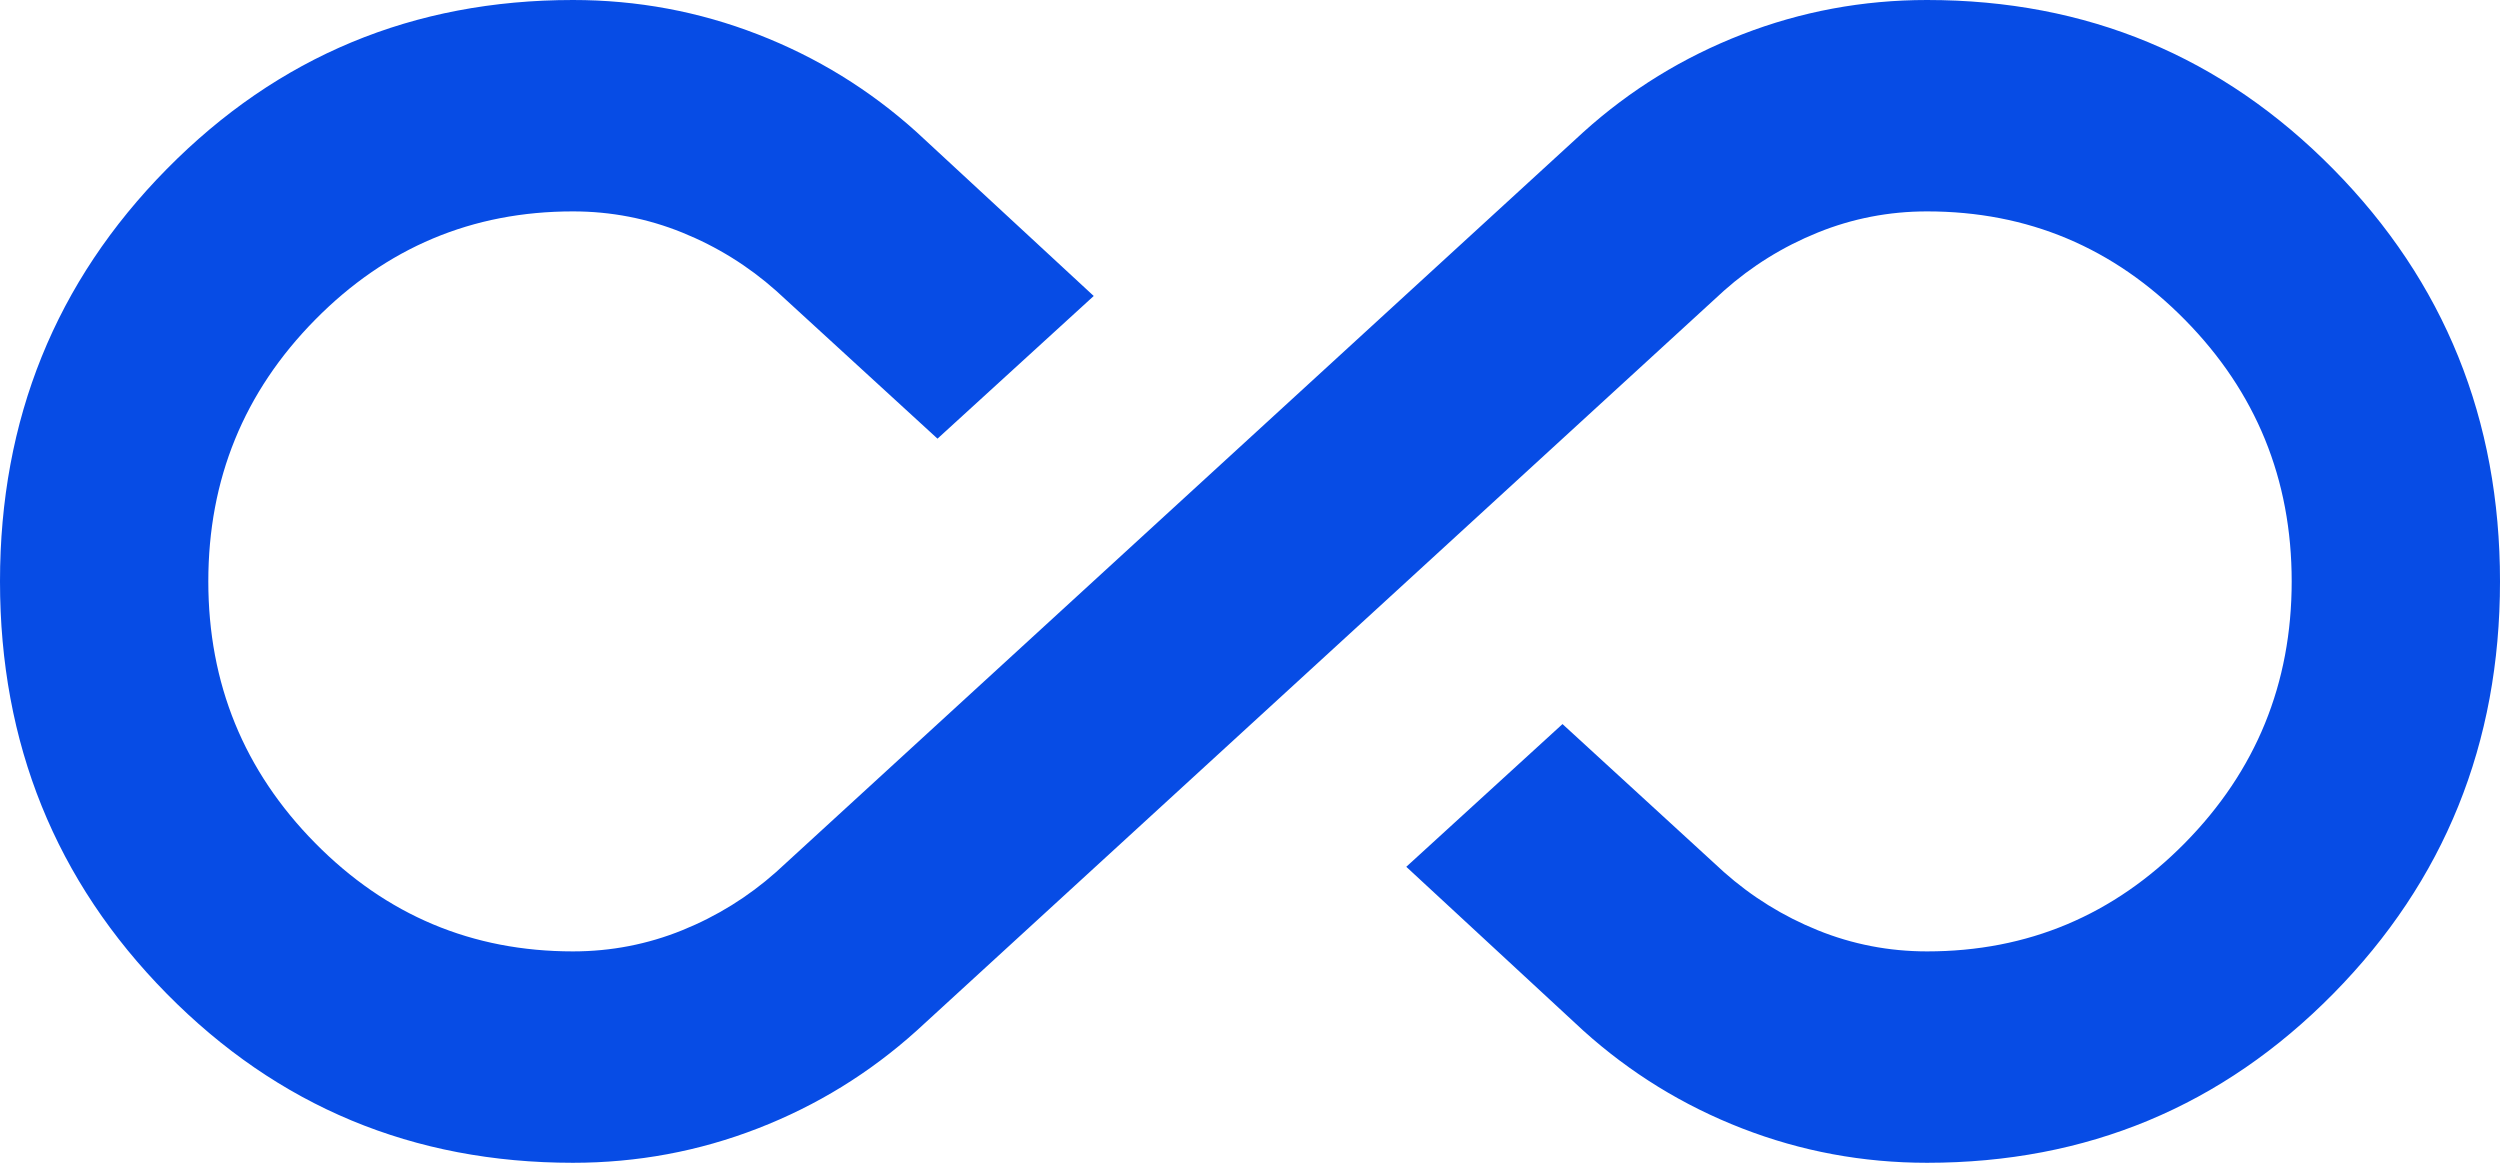 <svg width="43" height="20" viewBox="0 0 43 20" fill="none" xmlns="http://www.w3.org/2000/svg">
<path id="Vector" d="M9.854 20C7.107 20 4.778 19.03 2.867 17.091C0.956 15.152 0 12.788 0 10C0 7.212 0.956 4.848 2.867 2.909C4.778 0.97 7.107 0 9.854 0C10.959 0 12.019 0.197 13.034 0.591C14.05 0.985 14.96 1.545 15.767 2.273L18.812 5.091L16.125 7.545L13.348 5C12.87 4.576 12.333 4.242 11.735 4C11.138 3.758 10.511 3.636 9.854 3.636C8.122 3.636 6.644 4.258 5.42 5.5C4.195 6.742 3.583 8.242 3.583 10C3.583 11.758 4.195 13.258 5.42 14.5C6.644 15.742 8.122 16.364 9.854 16.364C10.511 16.364 11.138 16.242 11.735 16C12.333 15.758 12.87 15.424 13.348 15L27.233 2.273C28.04 1.545 28.95 0.985 29.966 0.591C30.981 0.197 32.041 0 33.146 0C35.893 0 38.222 0.97 40.133 2.909C42.044 4.848 43 7.212 43 10C43 12.788 42.044 15.152 40.133 17.091C38.222 19.03 35.893 20 33.146 20C32.041 20 30.981 19.803 29.966 19.409C28.95 19.015 28.04 18.454 27.233 17.727L24.188 14.909L26.875 12.454L29.652 15C30.13 15.424 30.667 15.758 31.265 16C31.862 16.242 32.489 16.364 33.146 16.364C34.878 16.364 36.356 15.742 37.58 14.5C38.804 13.258 39.417 11.758 39.417 10C39.417 8.242 38.804 6.742 37.58 5.5C36.356 4.258 34.878 3.636 33.146 3.636C32.489 3.636 31.862 3.758 31.265 4C30.667 4.242 30.13 4.576 29.652 5L15.767 17.727C14.96 18.454 14.05 19.015 13.034 19.409C12.019 19.803 10.959 20 9.854 20Z" fill="#074ce5"/>
</svg>
